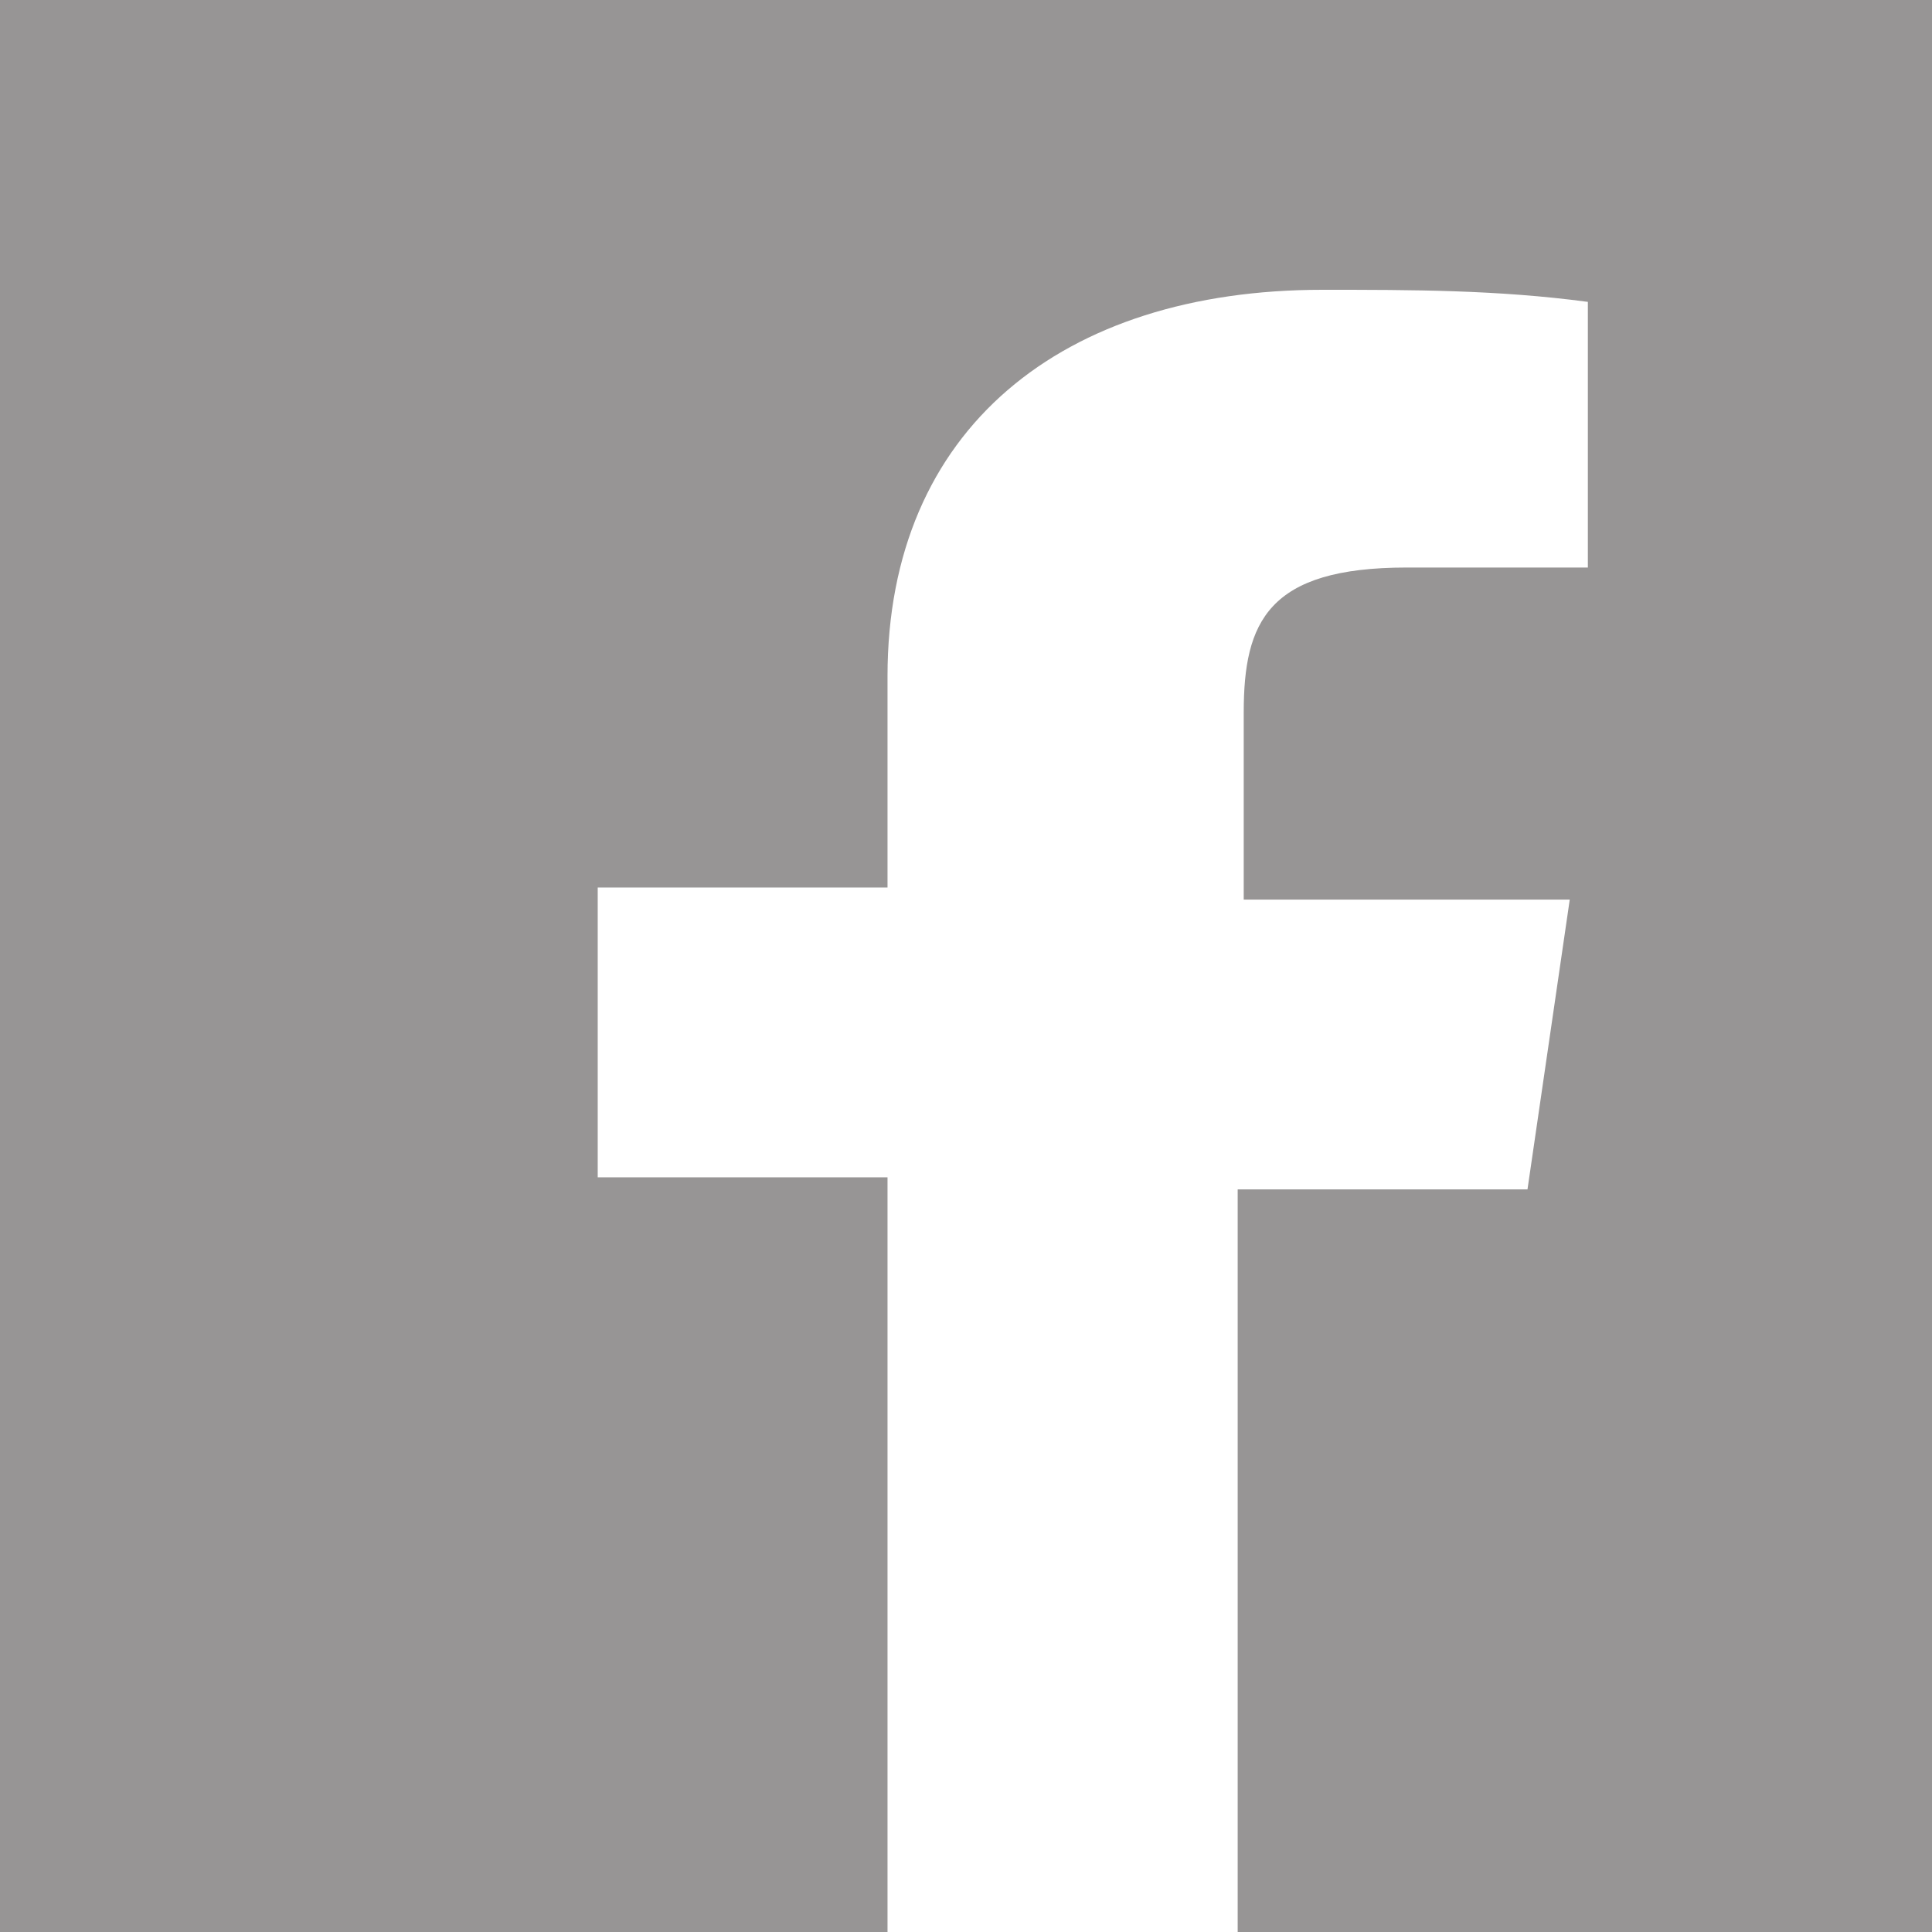 <?xml version="1.0" encoding="utf-8"?>
<!-- Generator: Adobe Illustrator 19.2.1, SVG Export Plug-In . SVG Version: 6.00 Build 0)  -->
<svg version="1.1" id="Ebene_1" xmlns="http://www.w3.org/2000/svg" xmlns:xlink="http://www.w3.org/1999/xlink" x="0px" y="0px"
	 viewBox="0 0 32 32" style="enable-background:new 0 0 32 32;" xml:space="preserve">
<style type="text/css">
	.st0{fill:#979595;}
</style>
<title>icon</title>
<path class="st0" d="M0,0v32h14.7V19.5H9.9v-4.8h4.8v-3.5c0-4.1,2.9-6.4,7.2-6.4c1.5,0,2.9,0,4.4,0.2v4.4h-3c-2.3,0-2.7,0.9-2.7,2.4
	v3.1H26l-0.7,4.8h-4.8V32H32V0H0z"/>
</svg>
